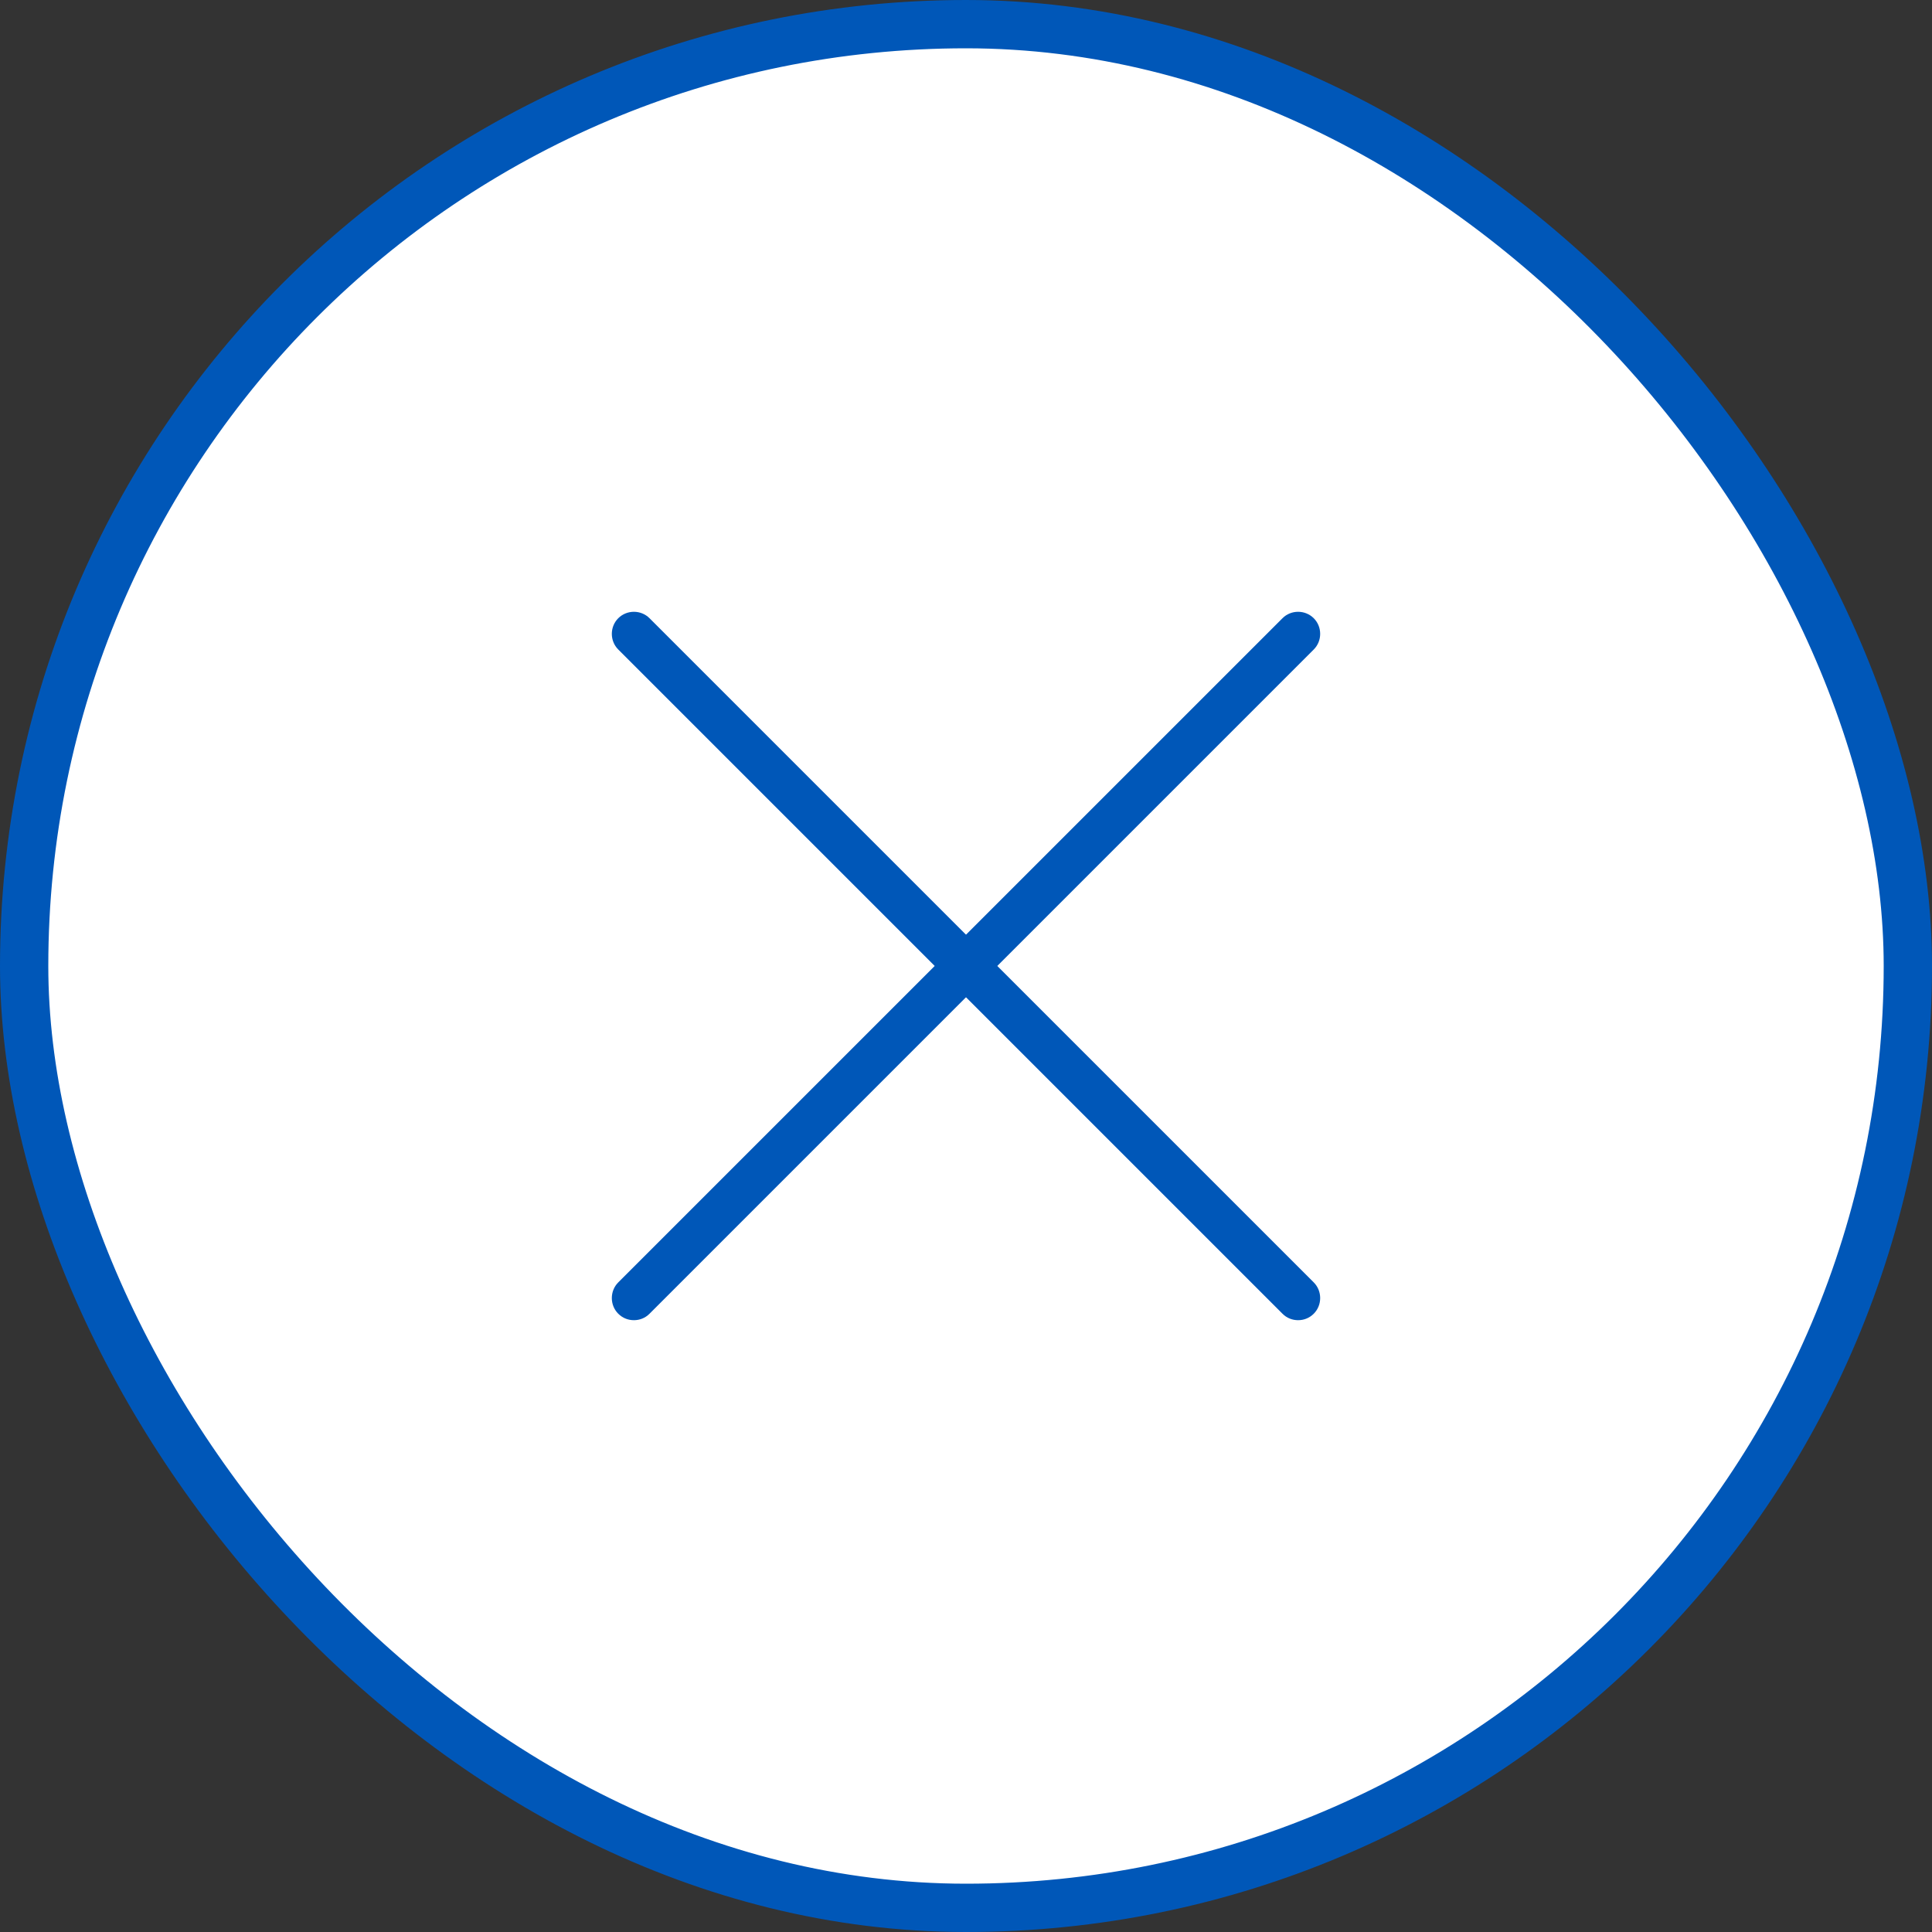 <svg width="40" height="40" viewBox="0 0 40 40" fill="none" xmlns="http://www.w3.org/2000/svg">
<rect x="0" y="0" width="40" height="40" fill="#333333" stroke="none"/>
<rect x="0.5" y="0.5" width="39" height="39" rx="19.5" fill="white"/>
<rect x="0.5" y="0.5" width="39" height="39" rx="19.5" stroke="#0057B8"/>
<g clip-path="url(#clip0_1513_19946)">
<path d="M13.124 27.333C13.008 27.333 12.892 27.291 12.8 27.199C12.623 27.022 12.623 26.728 12.8 26.551L26.552 12.8C26.729 12.622 27.022 12.622 27.2 12.8C27.377 12.977 27.377 13.27 27.2 13.447L13.448 27.199C13.357 27.291 13.241 27.333 13.124 27.333Z" fill="#0057B8"/>
<path d="M26.876 27.333C26.76 27.333 26.643 27.291 26.552 27.199L12.8 13.447C12.623 13.27 12.623 12.977 12.8 12.8C12.978 12.622 13.271 12.622 13.448 12.8L27.2 26.551C27.377 26.728 27.377 27.022 27.2 27.199C27.108 27.291 26.992 27.333 26.876 27.333Z" fill="#0057B8"/>
</g>
<defs>
<clipPath id="clip0_1513_19946">
<rect width="16" height="16" fill="white" transform="translate(12 12)"/>
</clipPath>
</defs>
</svg>
